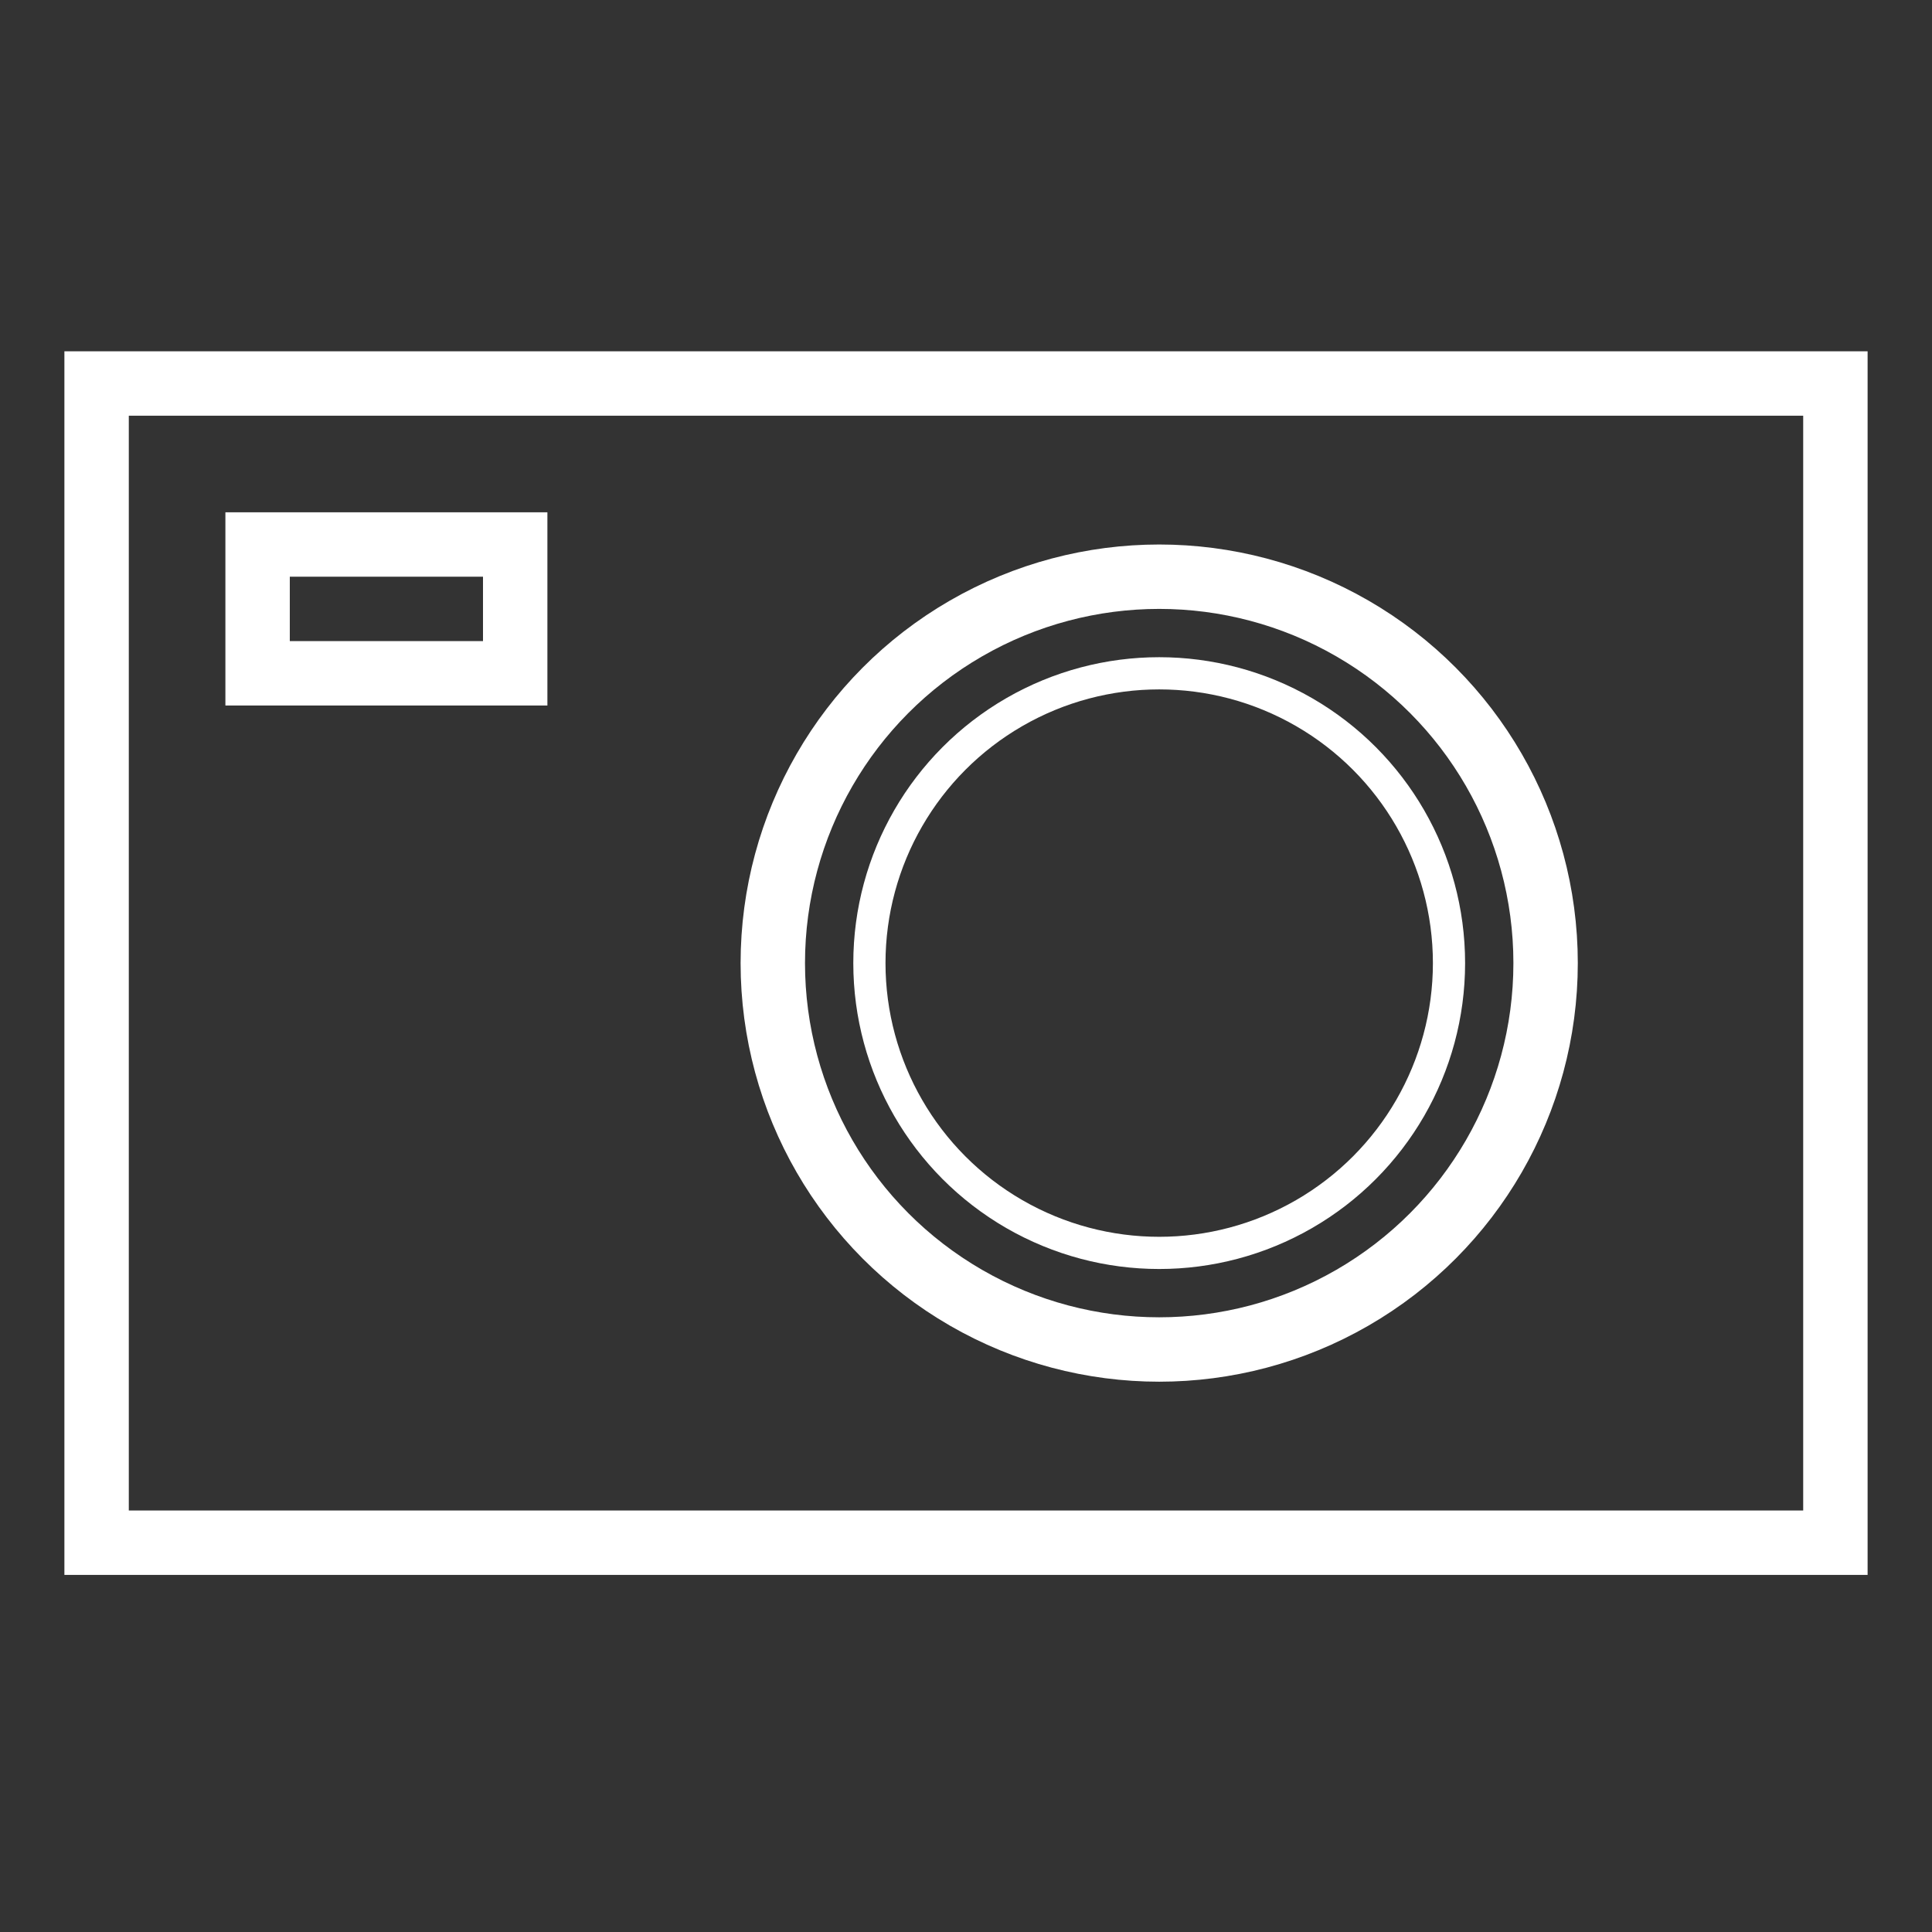 <svg id="Layer_1" data-name="Layer 1" xmlns="http://www.w3.org/2000/svg" viewBox="0 0 60 60"><rect x="0" y="0" width="60" height="60" fill="#333333" stroke="none"/><defs><style>.cls-1,.cls-2,.cls-3{fill:none;}.cls-2,.cls-3{stroke:#fff;stroke-miterlimit:10;}.cls-3{stroke-width:2px;}</style></defs><title>icon</title><rect class="cls-1" width="60" height="60"/><circle class="cls-2" cx="36" cy="29.91" r="9"/><circle class="cls-3" cx="36" cy="29.91" r="12"/><rect class="cls-3" x="3" y="11.91" width="54" height="36"/><rect class="cls-3" x="8" y="16.91" width="8" height="4"/></svg>